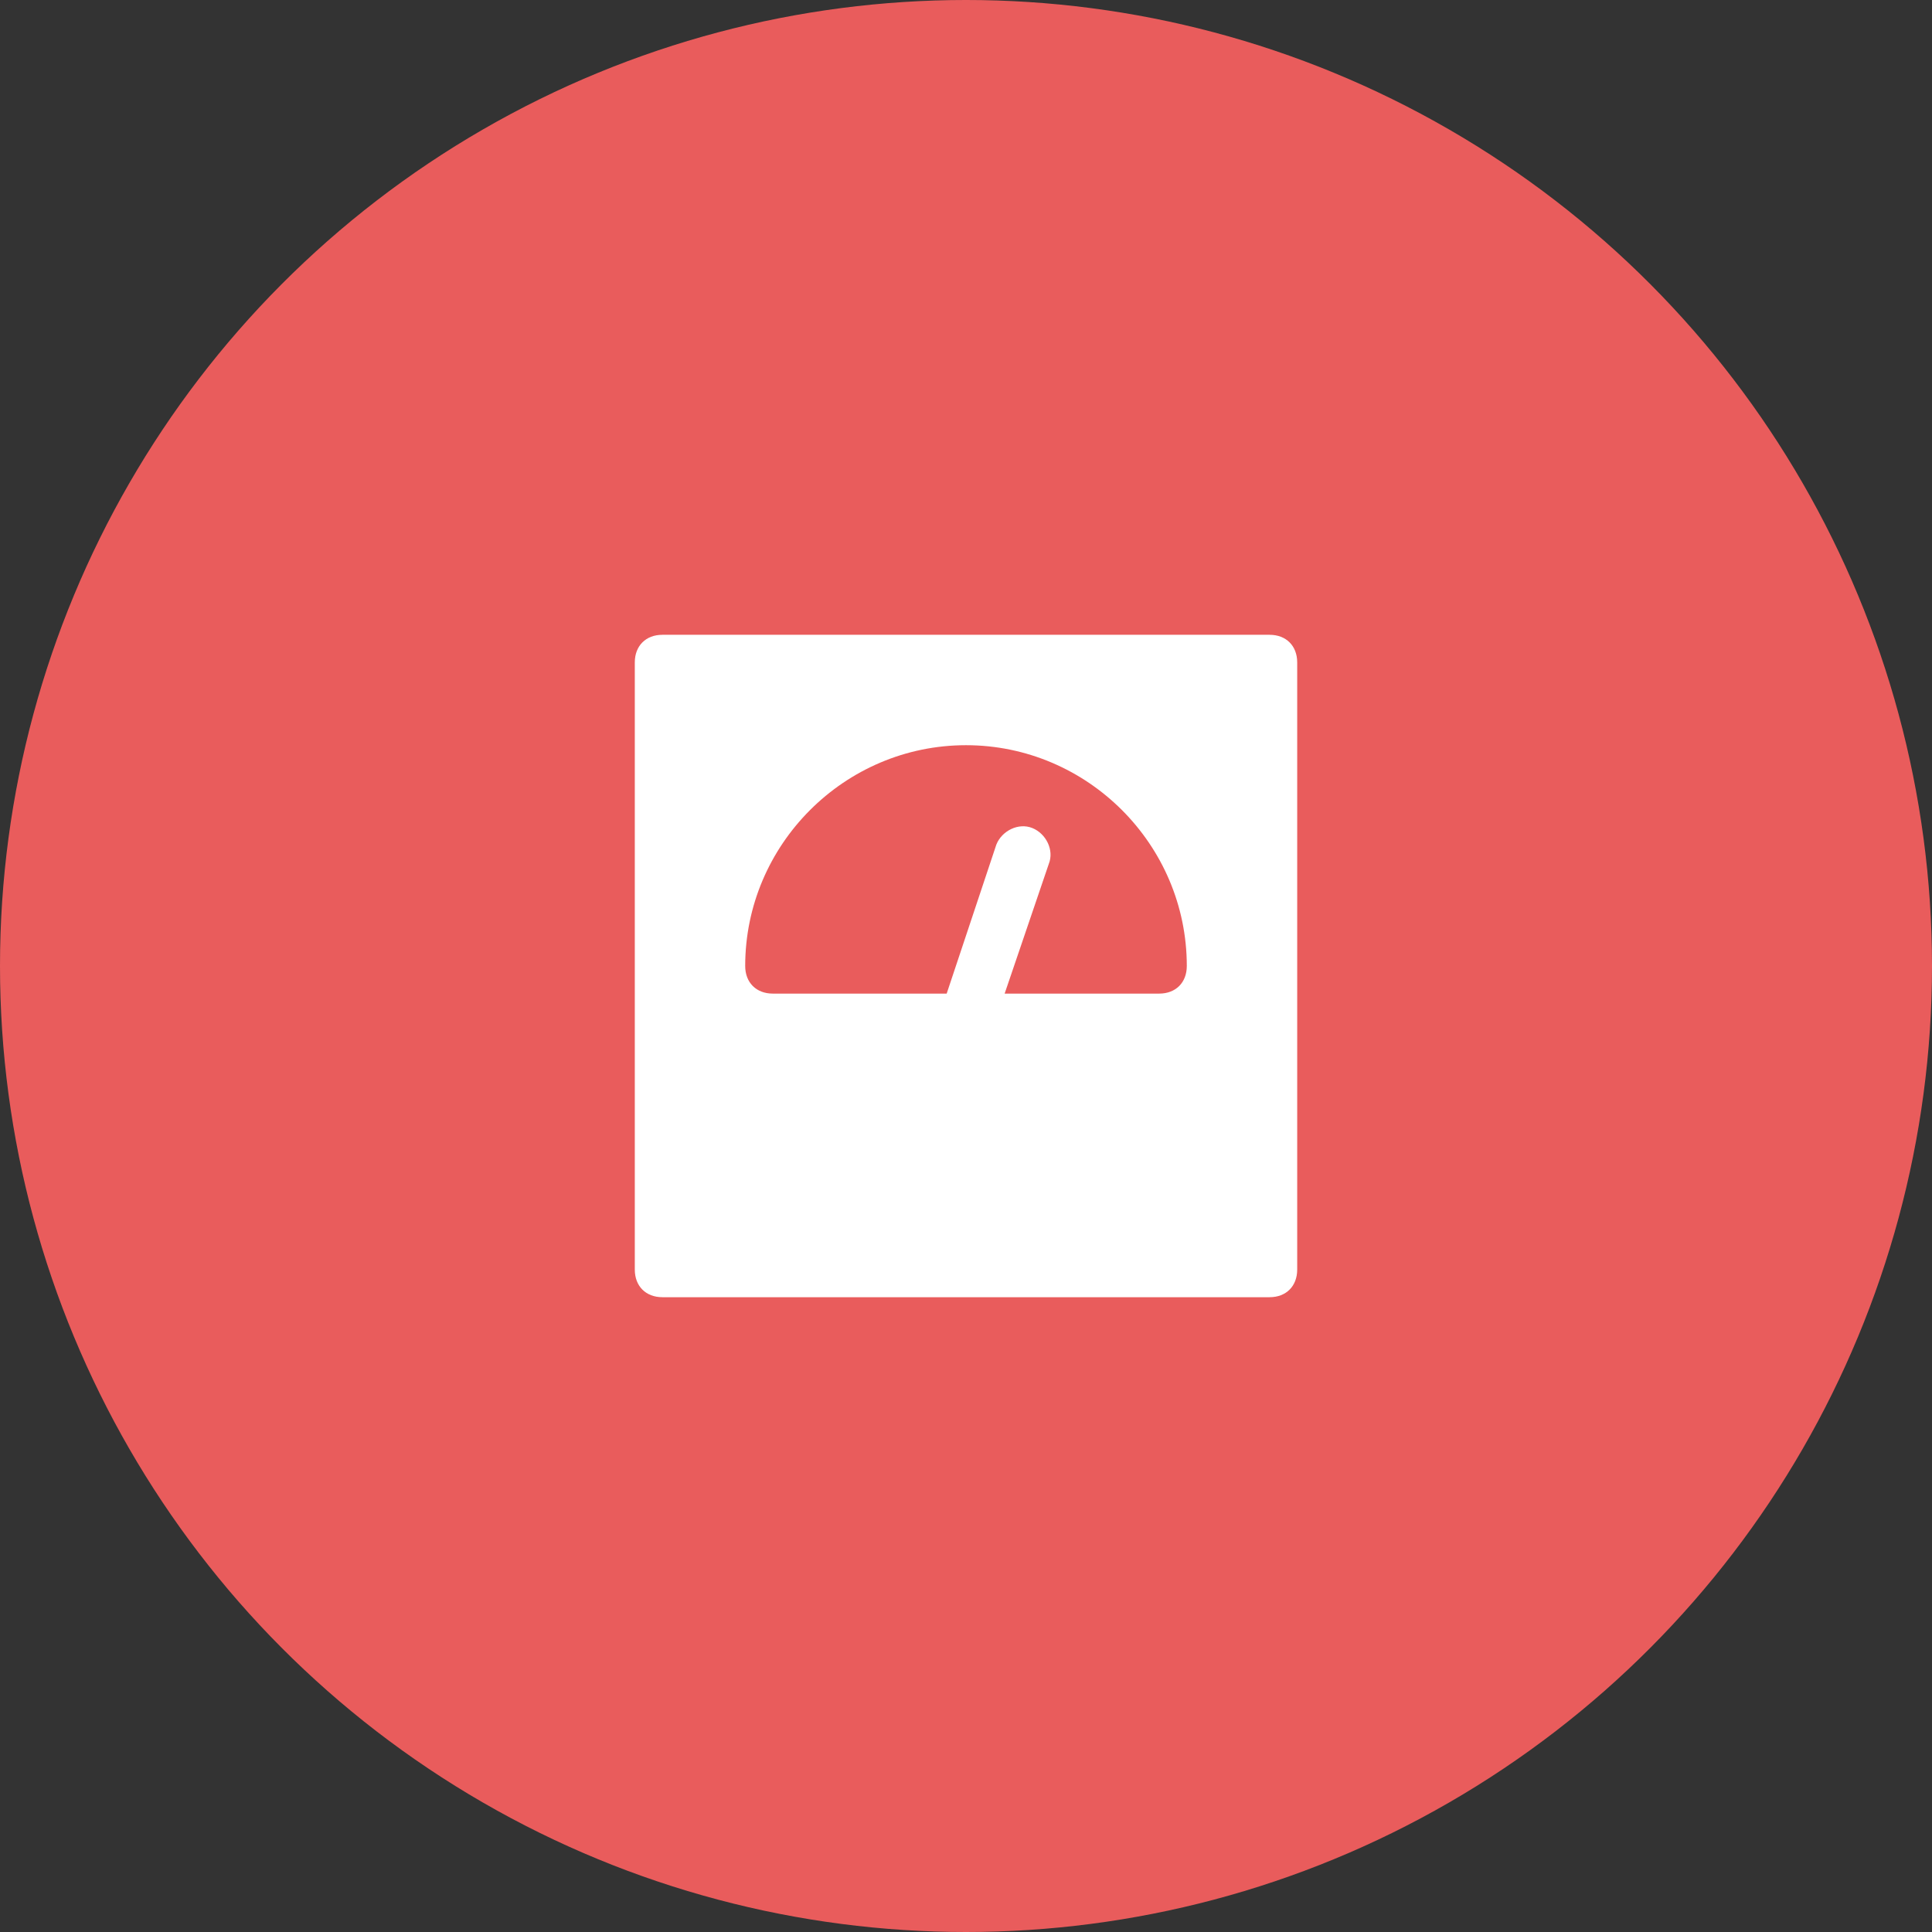 <?xml version="1.0" encoding="UTF-8"?>
<svg xmlns="http://www.w3.org/2000/svg" xmlns:xlink="http://www.w3.org/1999/xlink" width="70px" height="70px" viewBox="0 0 70 70">
  <rect x="0" y="0" width="70" height="70" fill="#333333" stroke="none"/>
  <!-- Generator: Sketch 46.2 (44496) - http://www.bohemiancoding.com/sketch -->
  <title>Group 6</title>
  <desc>Created with Sketch.</desc>
  <defs></defs>
  <g id="Design" stroke="none" stroke-width="1" fill="none" fill-rule="evenodd">
    <g id="Patients" transform="translate(-835, -1063)">
      <g id="Product-Solutions" transform="translate(0, 730)">
        <g id="icons" transform="translate(90, 333)">
          <g id="Weight-Mgmt" transform="translate(720, 0)">
            <g id="Group-6" transform="translate(25, 0)">
              <circle id="Oval" fill="#E95C5C" cx="35" cy="35" r="35"></circle>
              <path d="M46,23 L24,23 C23.4,23 23,23.4 23,24 L23,46 C23,46.6 23.4,47 24,47 L46,47 C46.6,47 47,46.6 47,46 L47,24 C47,23.4 46.6,23 46,23 Z M42,36 L36.4,36 L38,31.3 C38.2,30.8 37.9,30.2 37.4,30 C36.9,29.8 36.3,30.1 36.1,30.6 L34.3,36 L28,36 C27.4,36 27,35.6 27,35 C27,30.6 30.6,27 35,27 C39.4,27 43,30.6 43,35 C43,35.6 42.6,36 42,36 Z" id="weight-icon" fill="#FFFFFF" fill-rule="nonzero"></path>
            </g>
          </g>
        </g>
      </g>
    </g>
  </g>
</svg>
